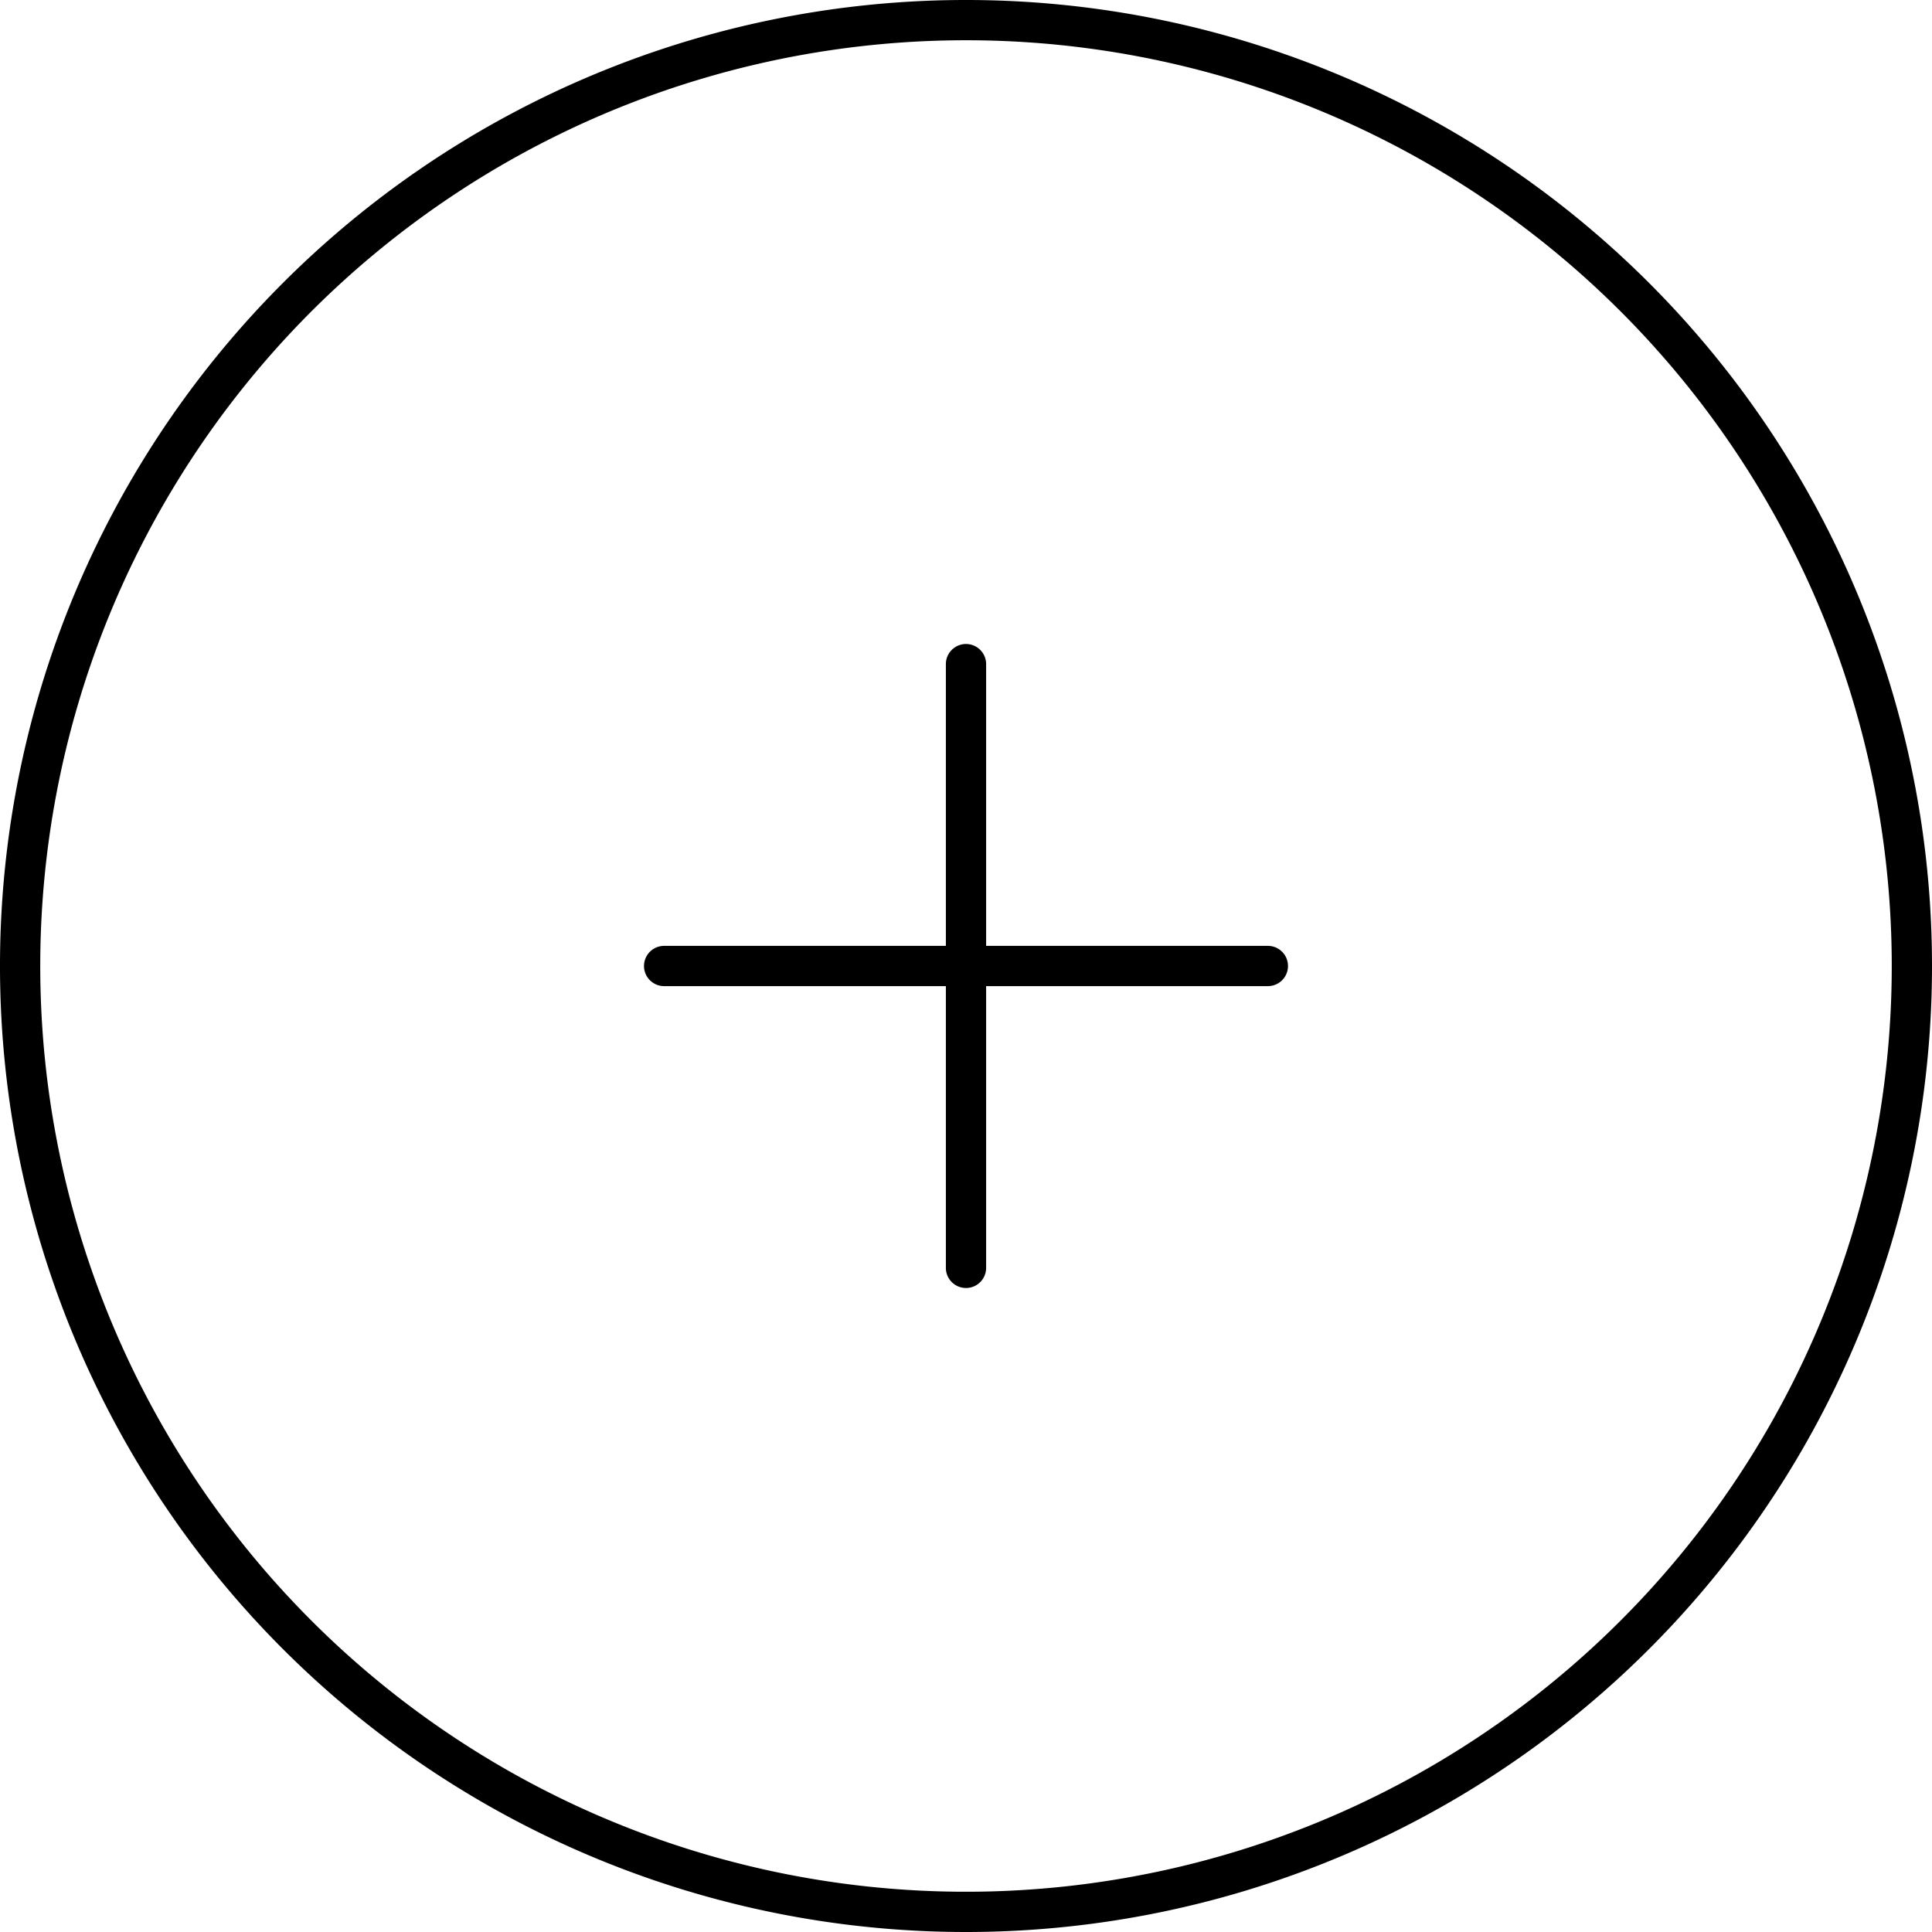 <?xml version="1.0" encoding="utf-8"?><!-- Uploaded to: SVG Repo, www.svgrepo.com, Generator: SVG Repo Mixer Tools -->
<svg width="800px" height="800px" viewBox="0 0 48 48" xmlns="http://www.w3.org/2000/svg"><title>ONE-xicons</title><path d="M24,48A24,24,0,1,1,48,24,24,24,0,0,1,24,48ZM24,1A23,23,0,1,0,47,24,23,23,0,0,0,24,1Z"/><path d="M31.5,24.5h-15a0.5,0.5,0,0,1,0-1h15A0.5,0.5,0,0,1,31.5,24.5Z"/><path d="M24,32a0.5,0.5,0,0,1-.5-0.5v-15a0.5,0.5,0,0,1,1,0v15A0.5,0.5,0,0,1,24,32Z"/><rect width="48" height="48" fill="none"/></svg>
